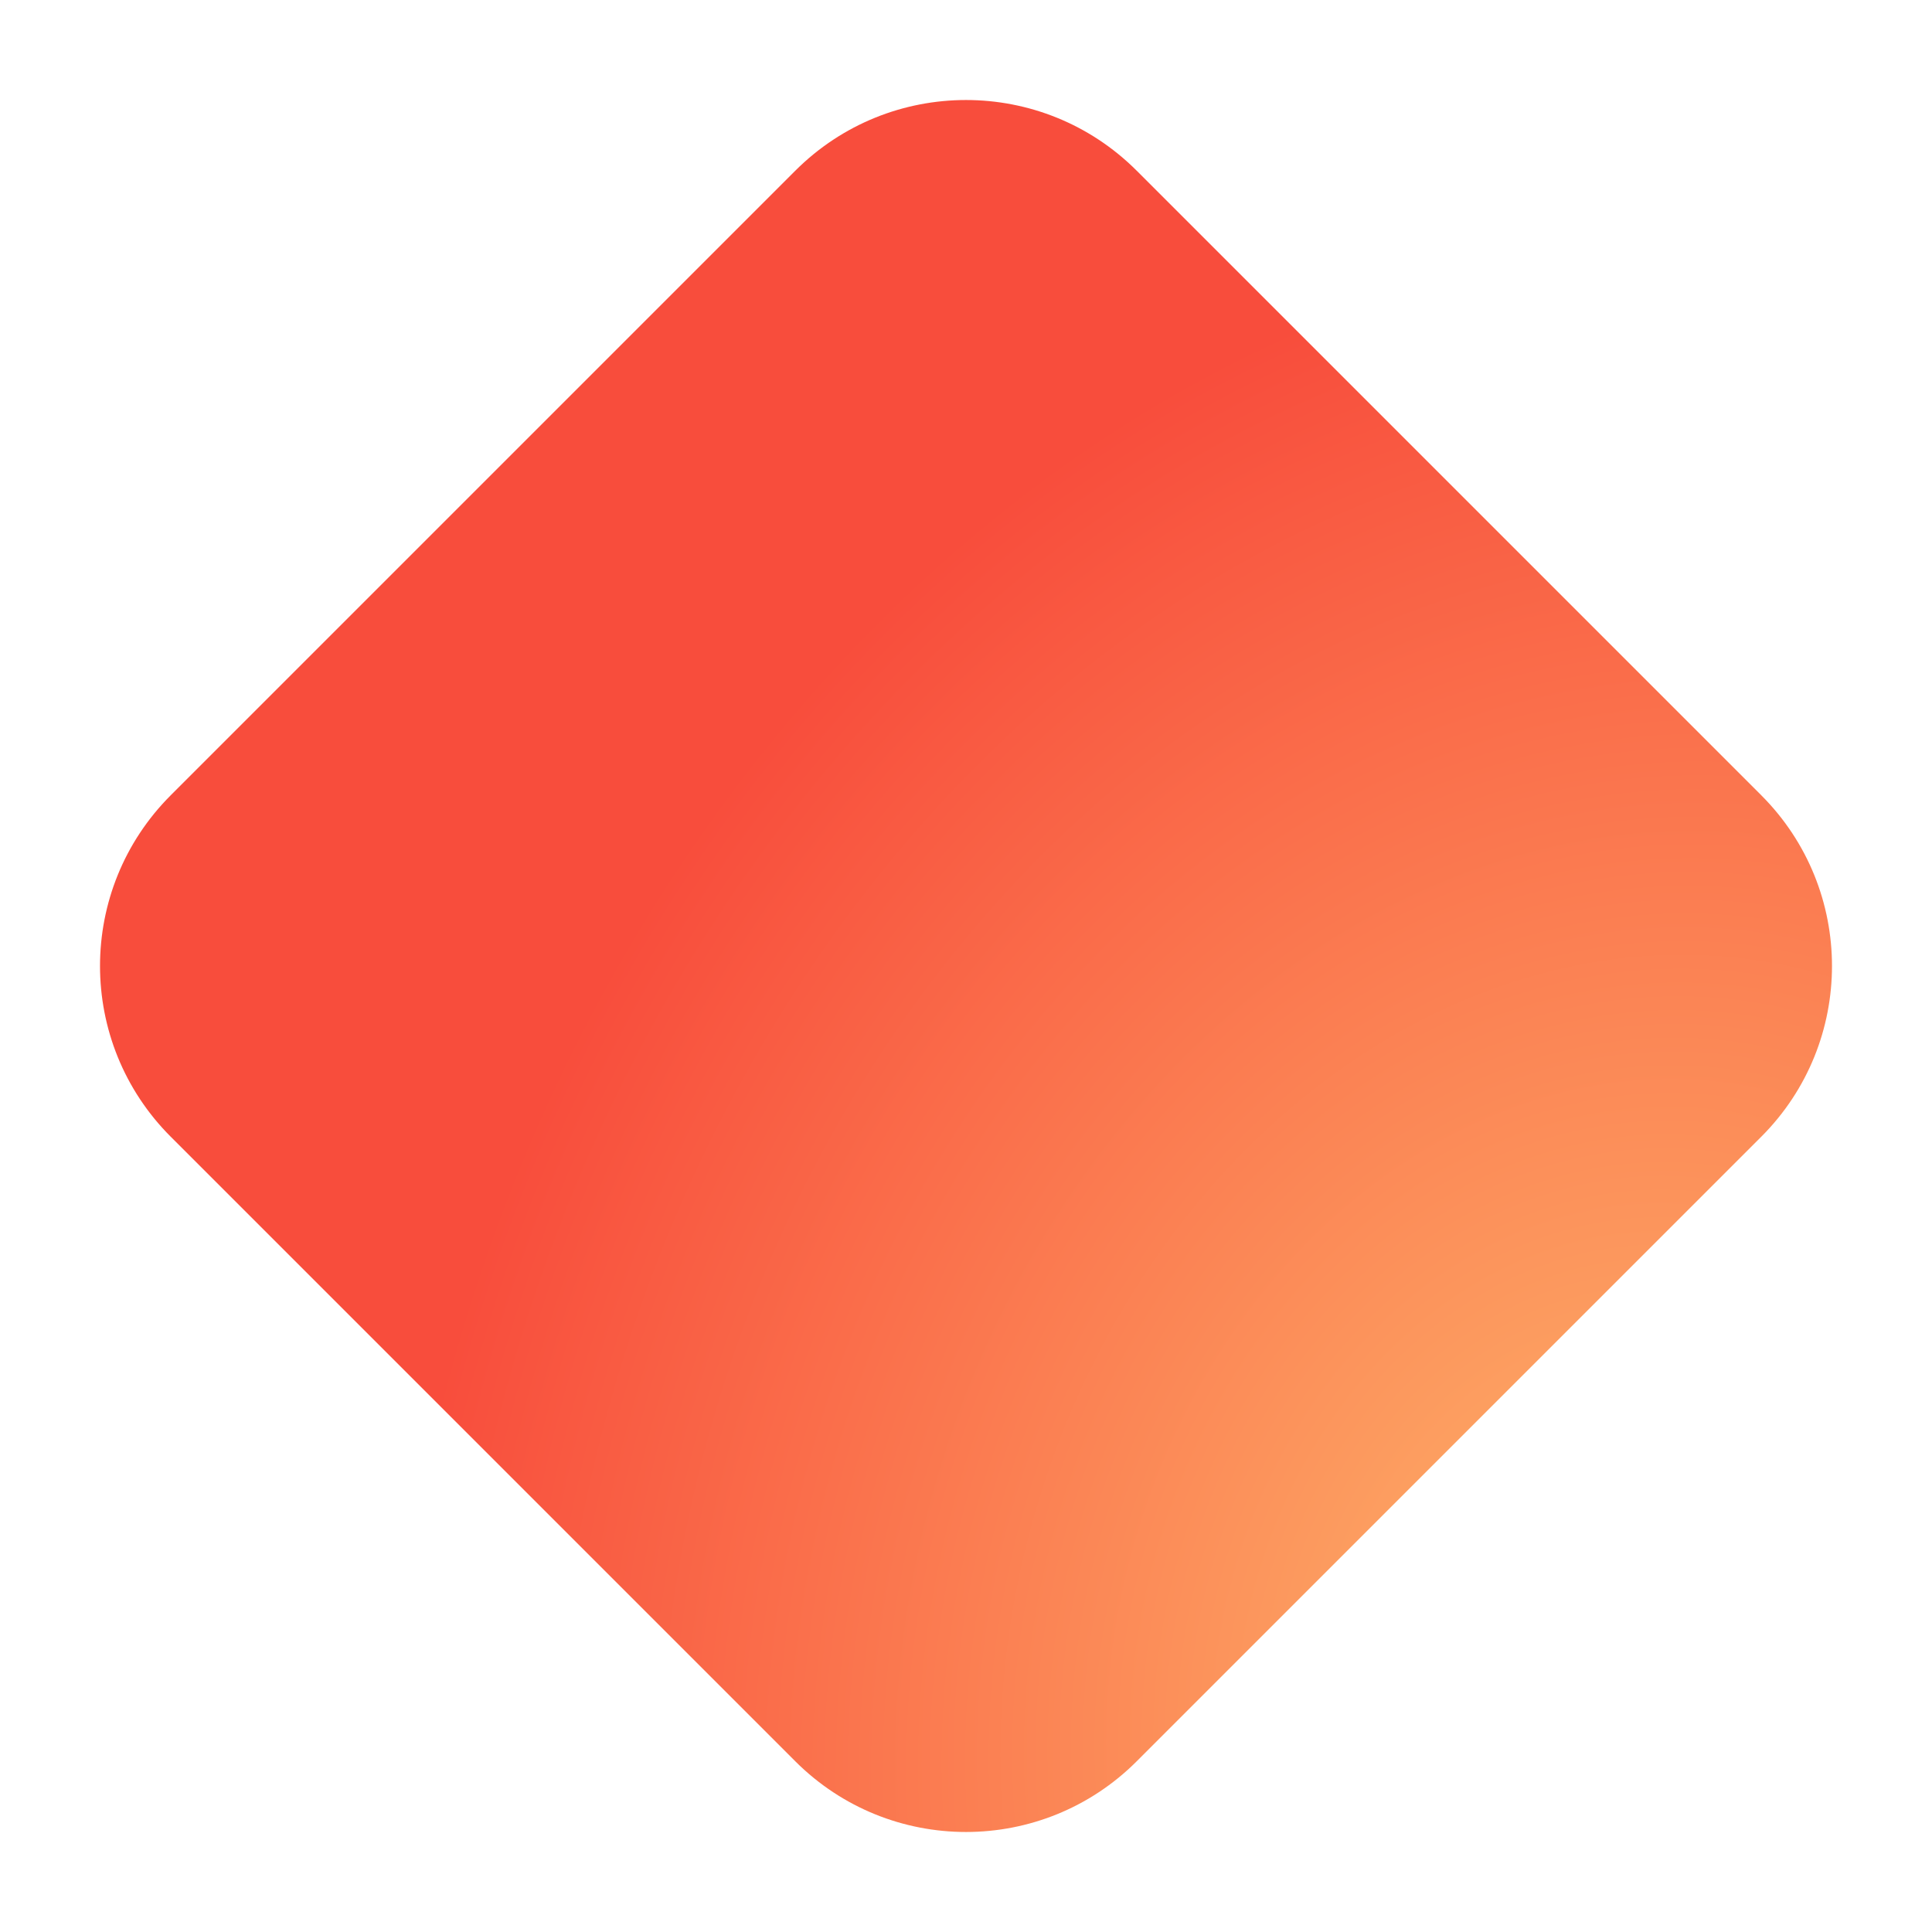 <svg width="16" height="16" viewBox="0 0 16 16" fill="none" xmlns="http://www.w3.org/2000/svg">
<path id="Polygon 1" d="M6.586 1.414C7.367 0.633 8.633 0.633 9.414 1.414L14.586 6.586C15.367 7.367 15.367 8.633 14.586 9.414L9.414 14.586C8.633 15.367 7.367 15.367 6.586 14.586L1.414 9.414C0.633 8.633 0.633 7.367 1.414 6.586L6.586 1.414Z" fill="url(#paint0_radial_1853_1071)"/>
<defs>
<radialGradient id="paint0_radial_1853_1071" cx="0" cy="0" r="1" gradientUnits="userSpaceOnUse" gradientTransform="translate(13.333 14) rotate(-162.646) scale(10.058 12.294)">
<stop stop-color="#FEB66B"/>
<stop offset="1" stop-color="#F84D3C"/>
</radialGradient>
</defs>
</svg>
